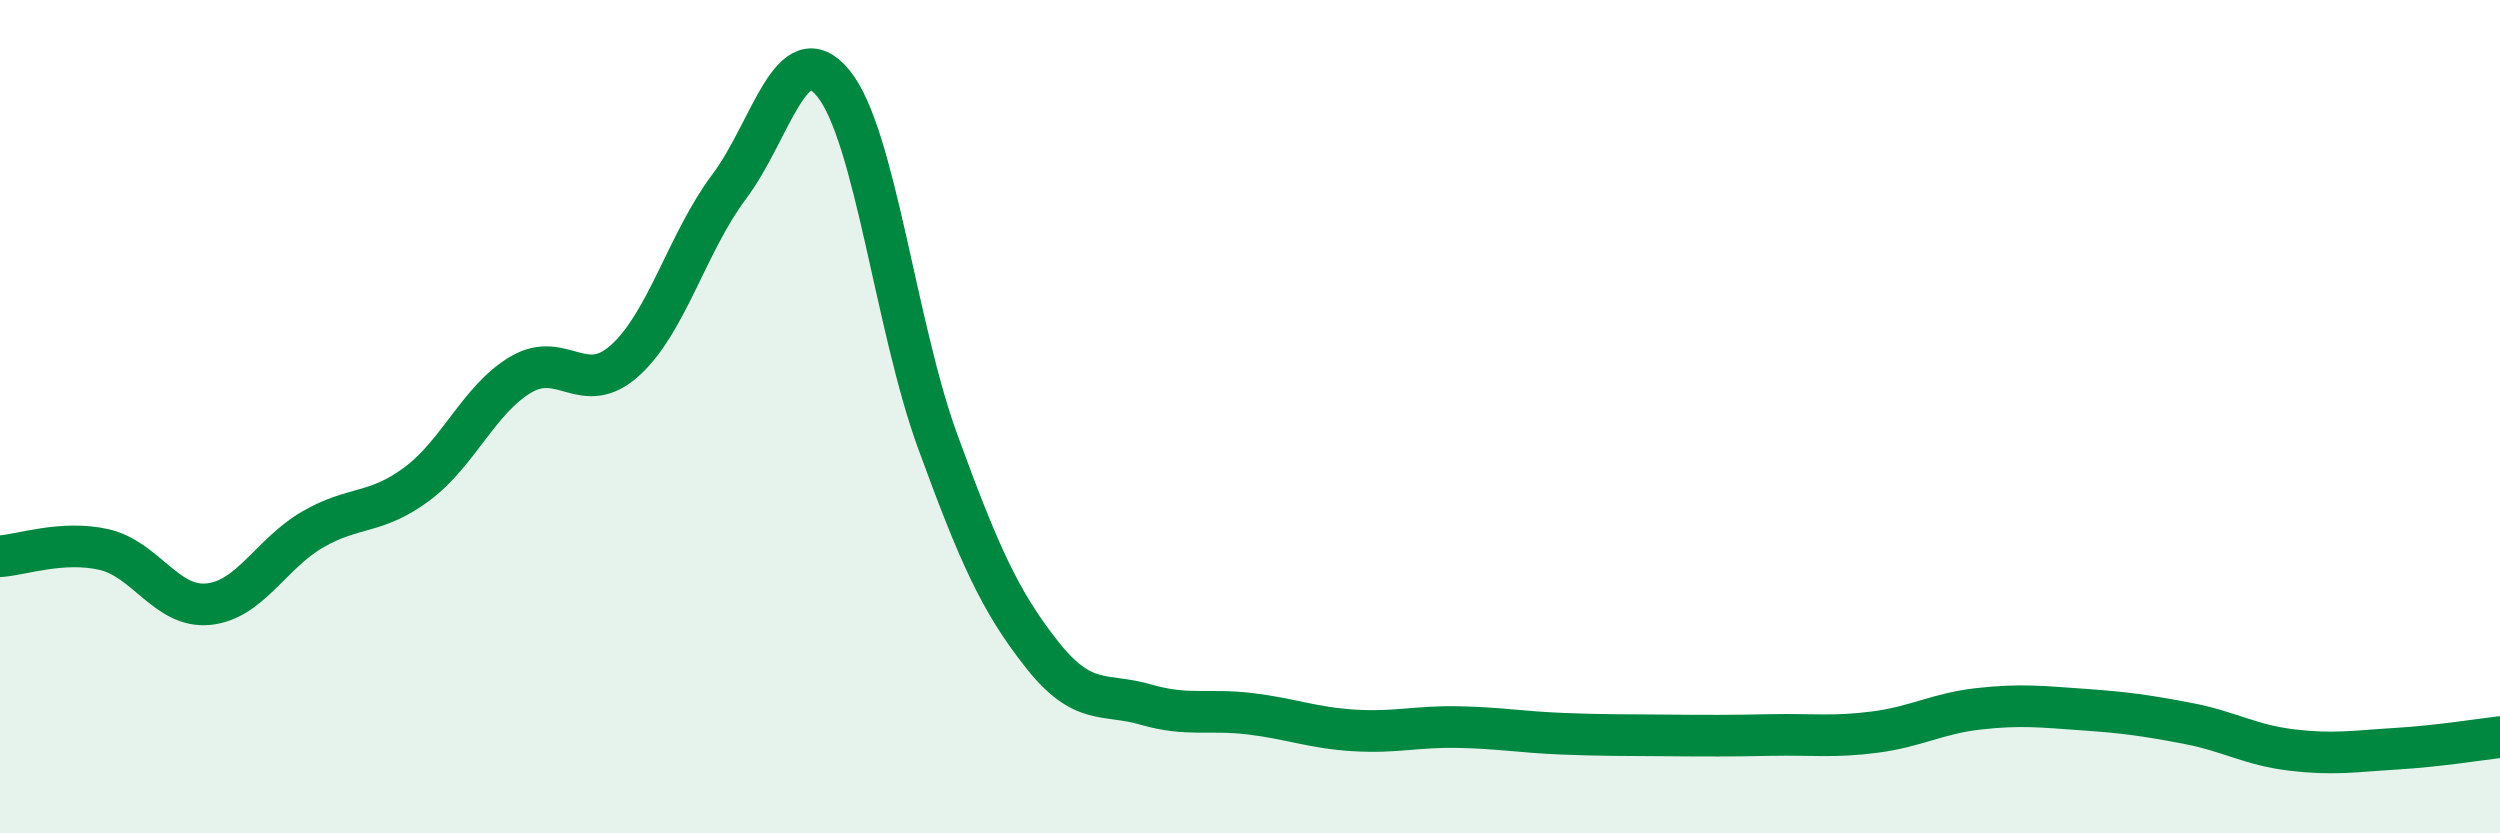 
    <svg width="60" height="20" viewBox="0 0 60 20" xmlns="http://www.w3.org/2000/svg">
      <path
        d="M 0,13.35 C 0.5,13.32 1.5,12.96 2.5,13.19 C 3.5,13.42 4,14.6 5,14.5 C 6,14.4 6.5,13.29 7.5,12.71 C 8.5,12.13 9,12.36 10,11.62 C 11,10.88 11.5,9.58 12.5,8.99 C 13.5,8.4 14,9.55 15,8.65 C 16,7.75 16.5,5.81 17.5,4.48 C 18.5,3.15 19,0.78 20,2 C 21,3.22 21.5,7.84 22.5,10.58 C 23.5,13.32 24,14.43 25,15.7 C 26,16.97 26.5,16.62 27.5,16.91 C 28.5,17.2 29,17.01 30,17.13 C 31,17.25 31.5,17.47 32.5,17.53 C 33.5,17.59 34,17.43 35,17.45 C 36,17.47 36.5,17.57 37.5,17.61 C 38.5,17.65 39,17.64 40,17.65 C 41,17.66 41.5,17.66 42.5,17.64 C 43.5,17.62 44,17.7 45,17.57 C 46,17.44 46.5,17.12 47.5,17.01 C 48.5,16.9 49,16.96 50,17.03 C 51,17.1 51.5,17.17 52.5,17.36 C 53.5,17.55 54,17.88 55,18 C 56,18.12 56.5,18.03 57.5,17.97 C 58.5,17.91 59.5,17.75 60,17.69L60 20L0 20Z"
        fill="#008740"
        opacity="0.1"
        stroke-linecap="round"
        stroke-linejoin="round"
      />
      <path
        d="M 0,13.35 C 0.5,13.32 1.5,12.96 2.5,13.19 C 3.5,13.42 4,14.6 5,14.5 C 6,14.4 6.5,13.29 7.5,12.71 C 8.5,12.13 9,12.36 10,11.62 C 11,10.88 11.5,9.58 12.5,8.99 C 13.5,8.4 14,9.55 15,8.65 C 16,7.75 16.5,5.81 17.5,4.48 C 18.5,3.15 19,0.78 20,2 C 21,3.22 21.5,7.84 22.5,10.58 C 23.5,13.32 24,14.43 25,15.7 C 26,16.97 26.5,16.62 27.5,16.91 C 28.5,17.2 29,17.01 30,17.13 C 31,17.25 31.5,17.47 32.5,17.53 C 33.5,17.59 34,17.43 35,17.45 C 36,17.47 36.5,17.57 37.5,17.61 C 38.5,17.65 39,17.64 40,17.65 C 41,17.66 41.5,17.66 42.5,17.64 C 43.5,17.62 44,17.7 45,17.57 C 46,17.44 46.5,17.12 47.5,17.01 C 48.5,16.9 49,16.96 50,17.03 C 51,17.1 51.5,17.17 52.5,17.36 C 53.5,17.55 54,17.88 55,18 C 56,18.12 56.5,18.03 57.5,17.97 C 58.5,17.91 59.5,17.75 60,17.69"
        stroke="#008740"
        stroke-width="1"
        fill="none"
        stroke-linecap="round"
        stroke-linejoin="round"
      />
    </svg>
  